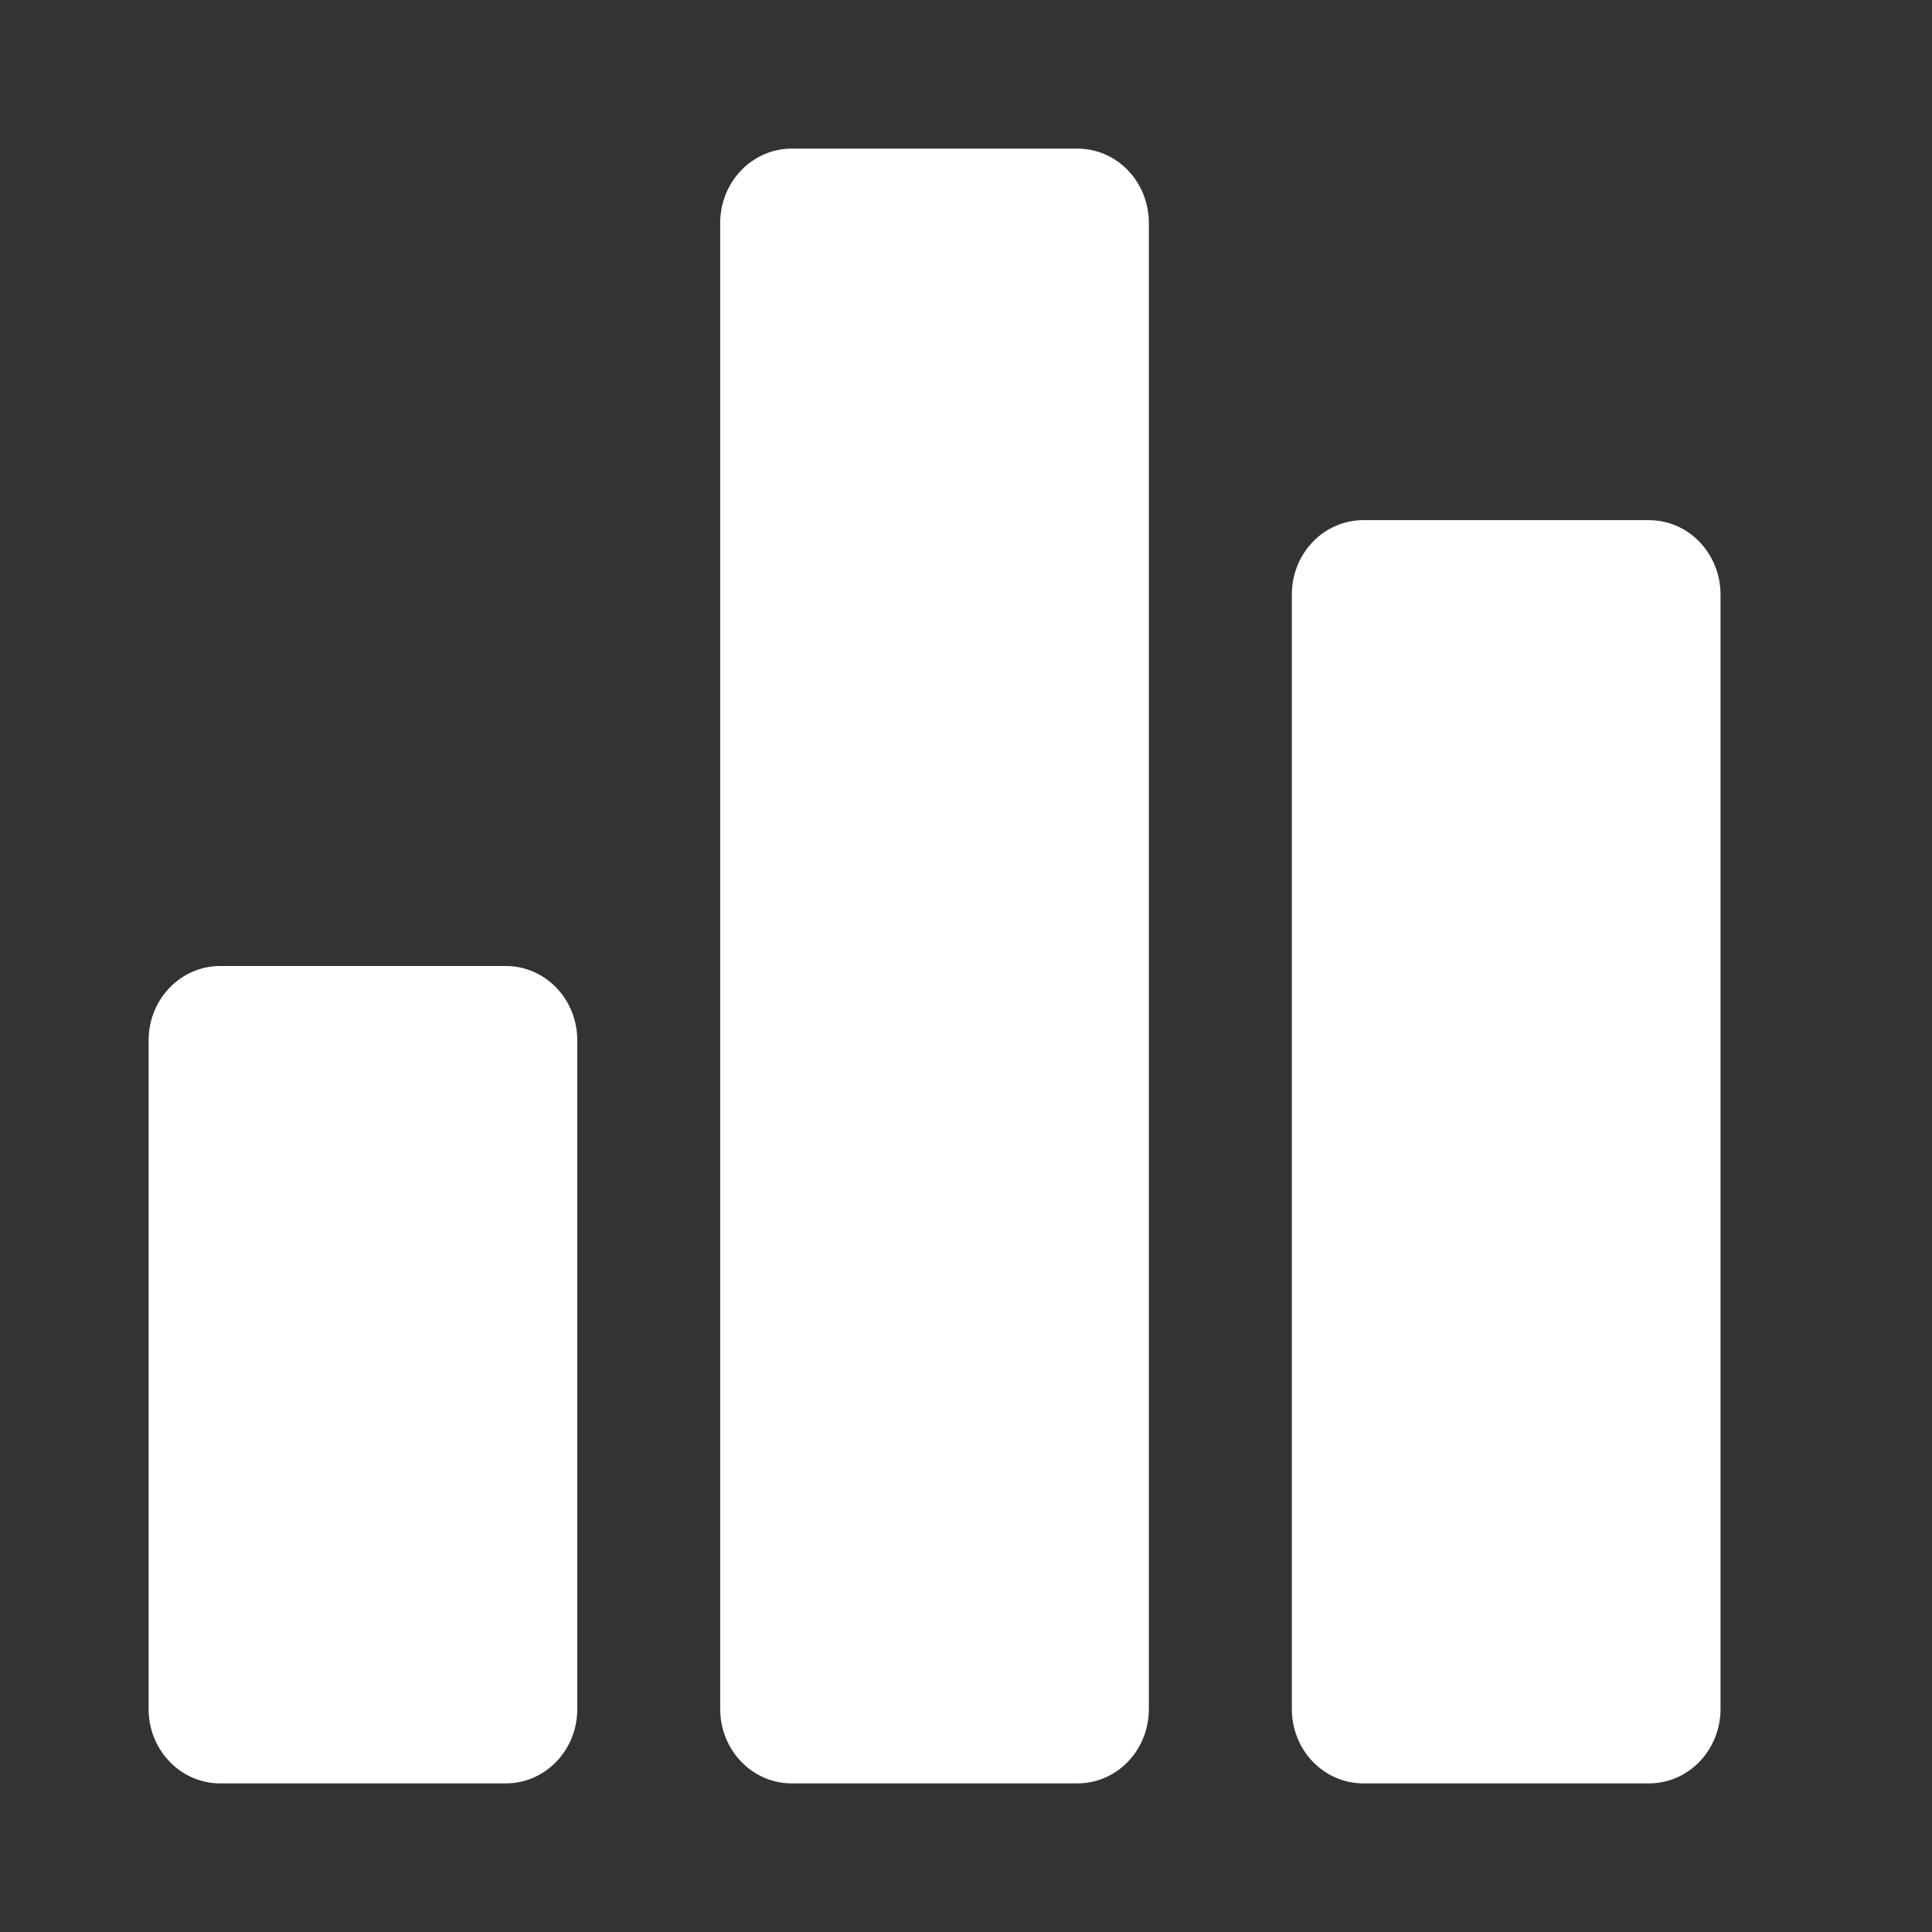 <svg width="22" height="22" viewBox="-2 -2 26 26" fill="none" xmlns="http://www.w3.org/2000/svg">
    <rect x="-2" y="-2" width="26" height="26" fill="#333333" stroke="none"/>
    <path d="M5.769 12V21C5.769 21.265 5.668 21.52 5.488 21.707C5.307 21.895 5.063 22 4.808 22H0.962C0.707 22 0.462 21.895 0.282 21.707C0.101 21.52 0 21.265 0 21V12C0 11.735 0.101 11.48 0.282 11.293C0.462 11.105 0.707 11 0.962 11H4.808C5.063 11 5.307 11.105 5.488 11.293C5.668 11.48 5.769 11.735 5.769 12ZM12.5 0H8.654C8.399 0 8.154 0.105 7.974 0.293C7.794 0.48 7.692 0.735 7.692 1V21C7.692 21.265 7.794 21.52 7.974 21.707C8.154 21.895 8.399 22 8.654 22H12.5C12.755 22 13 21.895 13.18 21.707C13.36 21.52 13.461 21.265 13.461 21V1C13.461 0.735 13.36 0.48 13.18 0.293C13 0.105 12.755 0 12.5 0ZM20.192 5H16.346C16.091 5 15.847 5.105 15.666 5.293C15.486 5.48 15.385 5.735 15.385 6V21C15.385 21.265 15.486 21.52 15.666 21.707C15.847 21.895 16.091 22 16.346 22H20.192C20.447 22 20.692 21.895 20.872 21.707C21.052 21.52 21.154 21.265 21.154 21V6C21.154 5.735 21.052 5.48 20.872 5.293C20.692 5.105 20.447 5 20.192 5Z"
          fill="white"/>
</svg>
